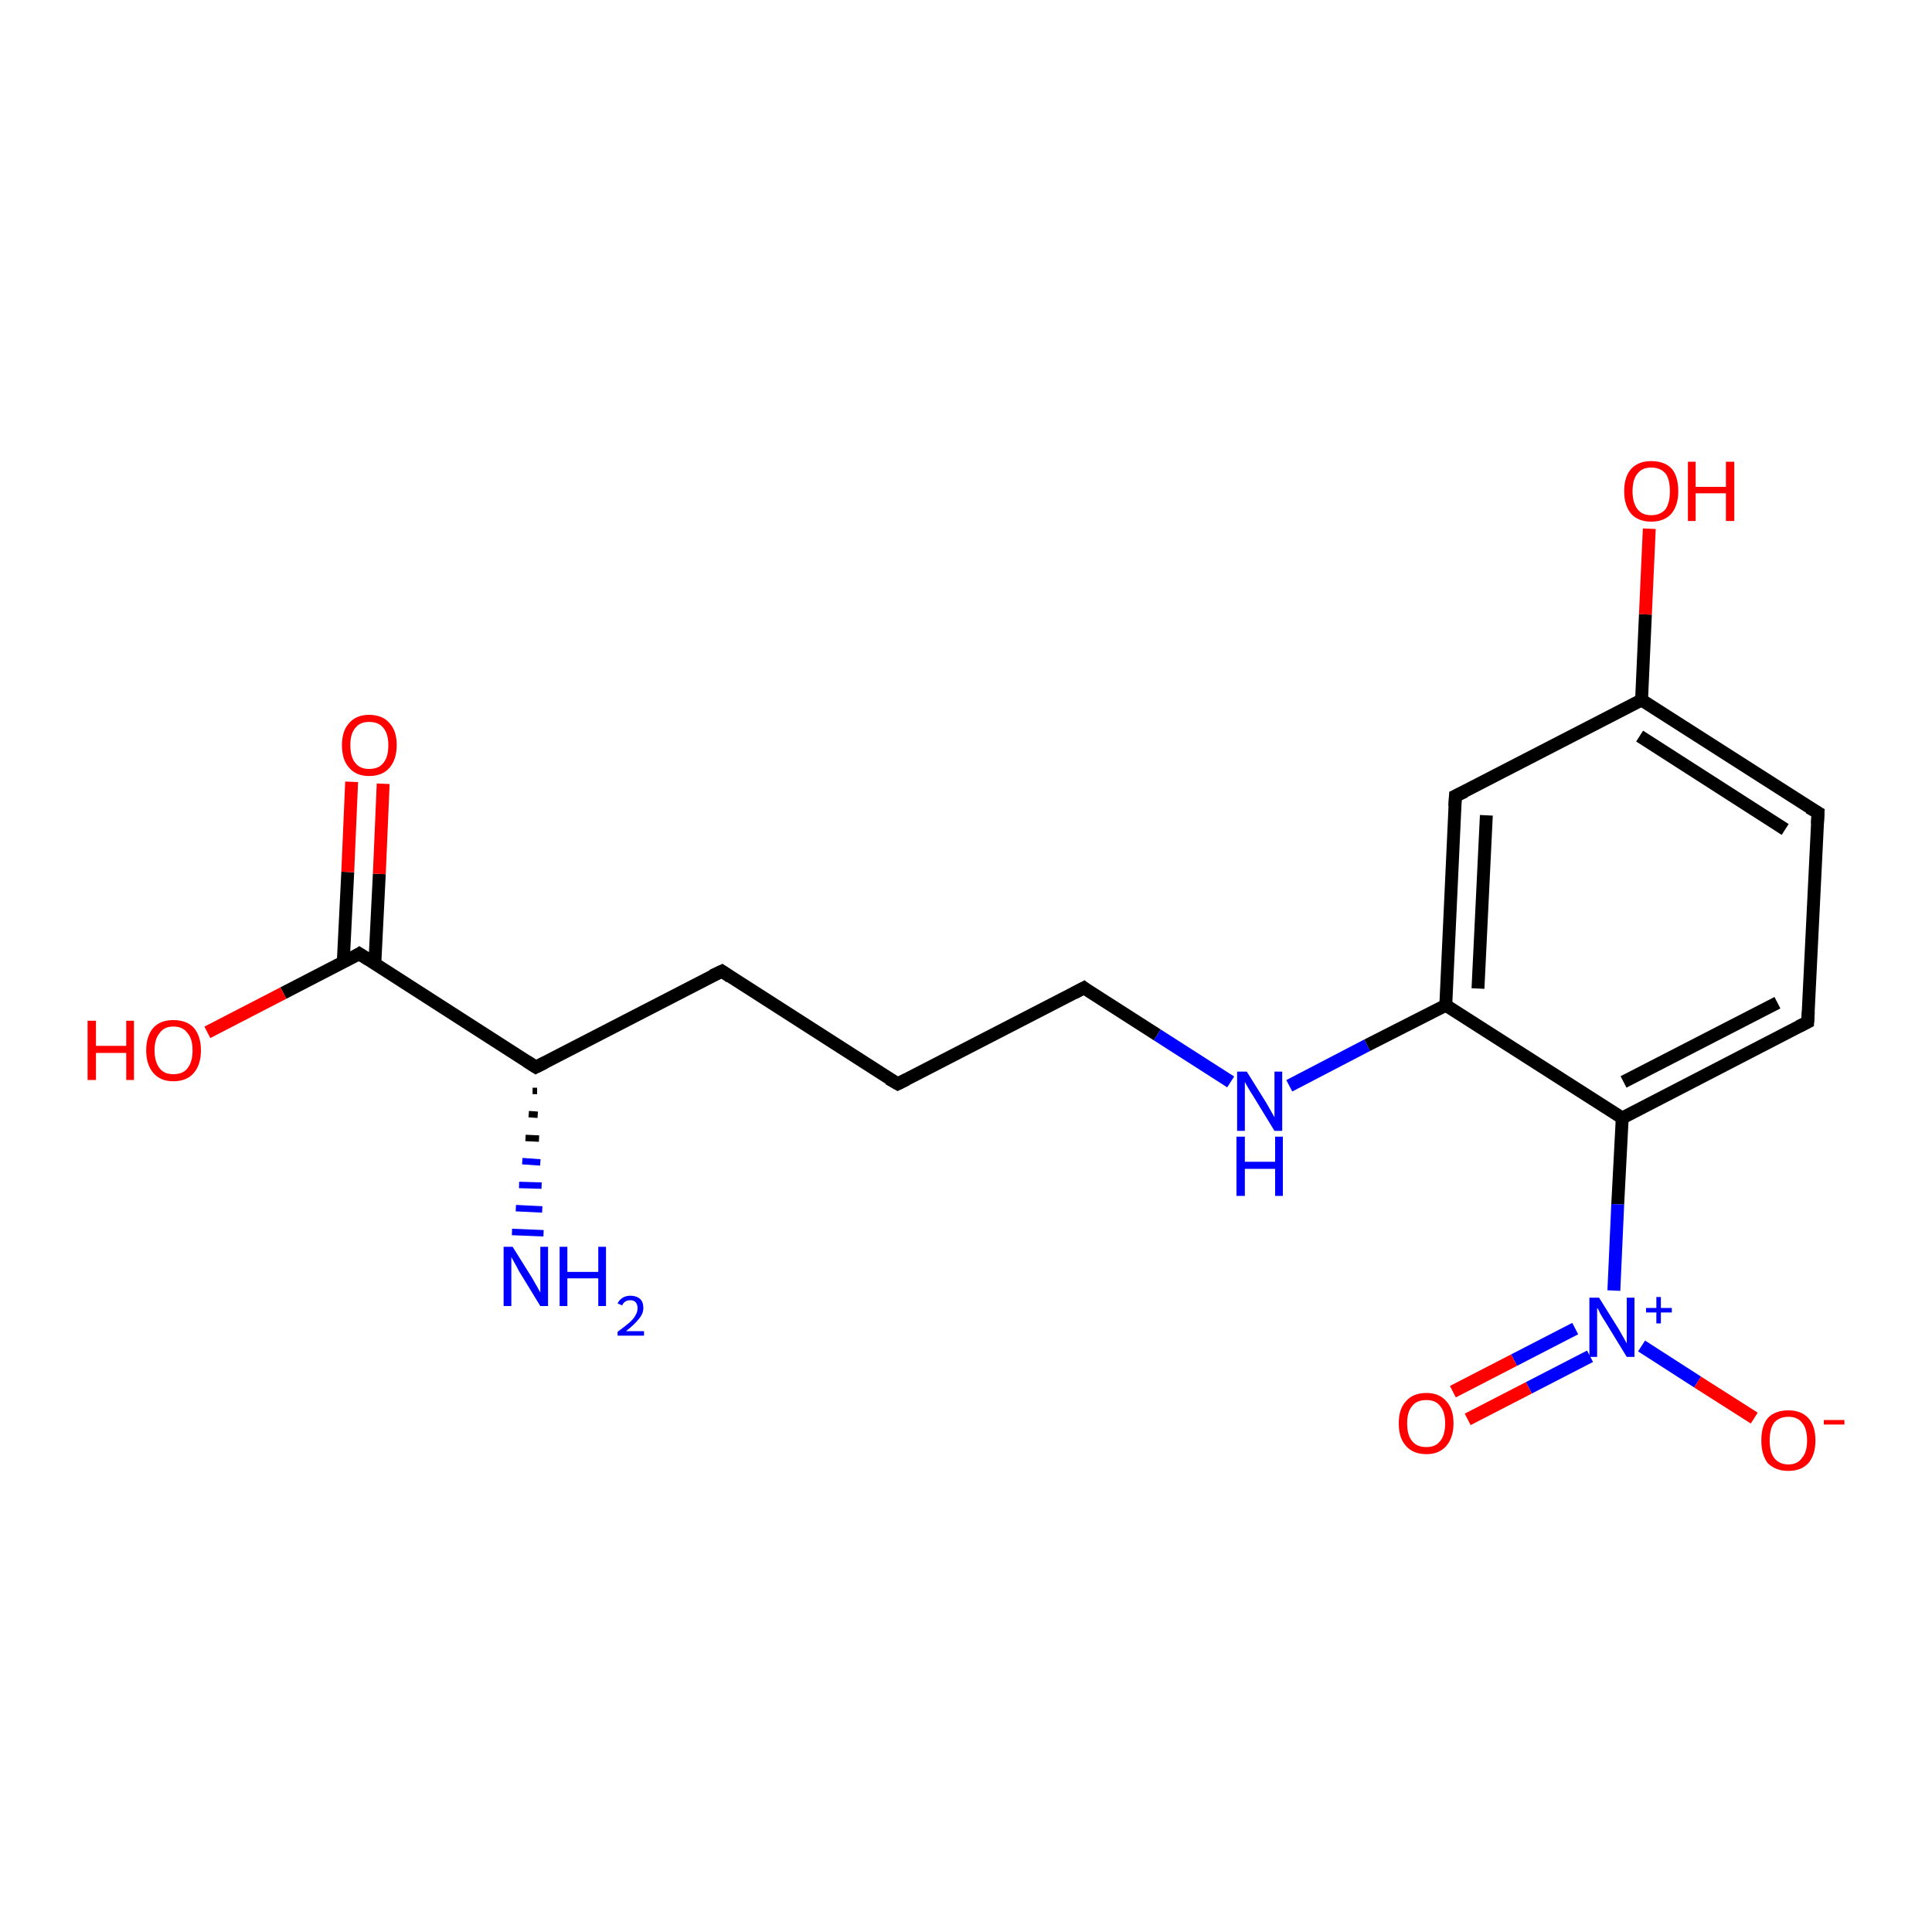 <?xml version='1.0' encoding='iso-8859-1'?>
<svg version='1.1' baseProfile='full'
              xmlns='http://www.w3.org/2000/svg'
                      xmlns:rdkit='http://www.rdkit.org/xml'
                      xmlns:xlink='http://www.w3.org/1999/xlink'
                  xml:space='preserve'
width='300px' height='300px' viewBox='0 0 300 300'>
<!-- END OF HEADER -->
<rect style='opacity:1.0;fill:#FFFFFF;stroke:none' width='300.0' height='300.0' x='0.0' y='0.0'> </rect>
<path class='bond-0 atom-1 atom-0' d='M 83.4,169.4 L 82.7,169.4' style='fill:none;fill-rule:evenodd;stroke:#000000;stroke-width:1.0px;stroke-linecap:butt;stroke-linejoin:miter;stroke-opacity:1' />
<path class='bond-0 atom-1 atom-0' d='M 83.5,173.1 L 82.1,173.0' style='fill:none;fill-rule:evenodd;stroke:#000000;stroke-width:1.0px;stroke-linecap:butt;stroke-linejoin:miter;stroke-opacity:1' />
<path class='bond-0 atom-1 atom-0' d='M 83.7,176.8 L 81.6,176.7' style='fill:none;fill-rule:evenodd;stroke:#000000;stroke-width:1.0px;stroke-linecap:butt;stroke-linejoin:miter;stroke-opacity:1' />
<path class='bond-0 atom-1 atom-0' d='M 83.9,180.5 L 81.1,180.3' style='fill:none;fill-rule:evenodd;stroke:#0000FF;stroke-width:1.0px;stroke-linecap:butt;stroke-linejoin:miter;stroke-opacity:1' />
<path class='bond-0 atom-1 atom-0' d='M 84.1,184.1 L 80.6,184.0' style='fill:none;fill-rule:evenodd;stroke:#0000FF;stroke-width:1.0px;stroke-linecap:butt;stroke-linejoin:miter;stroke-opacity:1' />
<path class='bond-0 atom-1 atom-0' d='M 84.2,187.8 L 80.1,187.6' style='fill:none;fill-rule:evenodd;stroke:#0000FF;stroke-width:1.0px;stroke-linecap:butt;stroke-linejoin:miter;stroke-opacity:1' />
<path class='bond-0 atom-1 atom-0' d='M 84.4,191.5 L 79.5,191.3' style='fill:none;fill-rule:evenodd;stroke:#0000FF;stroke-width:1.0px;stroke-linecap:butt;stroke-linejoin:miter;stroke-opacity:1' />
<path class='bond-1 atom-1 atom-2' d='M 83.2,165.7 L 112.1,150.8' style='fill:none;fill-rule:evenodd;stroke:#000000;stroke-width:2.0px;stroke-linecap:butt;stroke-linejoin:miter;stroke-opacity:1' />
<path class='bond-2 atom-2 atom-3' d='M 112.1,150.8 L 139.4,168.3' style='fill:none;fill-rule:evenodd;stroke:#000000;stroke-width:2.0px;stroke-linecap:butt;stroke-linejoin:miter;stroke-opacity:1' />
<path class='bond-3 atom-3 atom-4' d='M 139.4,168.3 L 168.3,153.4' style='fill:none;fill-rule:evenodd;stroke:#000000;stroke-width:2.0px;stroke-linecap:butt;stroke-linejoin:miter;stroke-opacity:1' />
<path class='bond-4 atom-4 atom-5' d='M 168.3,153.4 L 179.7,160.7' style='fill:none;fill-rule:evenodd;stroke:#000000;stroke-width:2.0px;stroke-linecap:butt;stroke-linejoin:miter;stroke-opacity:1' />
<path class='bond-4 atom-4 atom-5' d='M 179.7,160.7 L 191.1,168.0' style='fill:none;fill-rule:evenodd;stroke:#0000FF;stroke-width:2.0px;stroke-linecap:butt;stroke-linejoin:miter;stroke-opacity:1' />
<path class='bond-5 atom-5 atom-6' d='M 200.2,168.6 L 212.3,162.3' style='fill:none;fill-rule:evenodd;stroke:#0000FF;stroke-width:2.0px;stroke-linecap:butt;stroke-linejoin:miter;stroke-opacity:1' />
<path class='bond-5 atom-5 atom-6' d='M 212.3,162.3 L 224.5,156.1' style='fill:none;fill-rule:evenodd;stroke:#000000;stroke-width:2.0px;stroke-linecap:butt;stroke-linejoin:miter;stroke-opacity:1' />
<path class='bond-6 atom-6 atom-7' d='M 224.5,156.1 L 226.0,123.6' style='fill:none;fill-rule:evenodd;stroke:#000000;stroke-width:2.0px;stroke-linecap:butt;stroke-linejoin:miter;stroke-opacity:1' />
<path class='bond-6 atom-6 atom-7' d='M 229.5,153.5 L 230.8,126.6' style='fill:none;fill-rule:evenodd;stroke:#000000;stroke-width:2.0px;stroke-linecap:butt;stroke-linejoin:miter;stroke-opacity:1' />
<path class='bond-7 atom-7 atom-8' d='M 226.0,123.6 L 254.9,108.7' style='fill:none;fill-rule:evenodd;stroke:#000000;stroke-width:2.0px;stroke-linecap:butt;stroke-linejoin:miter;stroke-opacity:1' />
<path class='bond-8 atom-8 atom-9' d='M 254.9,108.7 L 255.5,95.4' style='fill:none;fill-rule:evenodd;stroke:#000000;stroke-width:2.0px;stroke-linecap:butt;stroke-linejoin:miter;stroke-opacity:1' />
<path class='bond-8 atom-8 atom-9' d='M 255.5,95.4 L 256.1,82.1' style='fill:none;fill-rule:evenodd;stroke:#FF0000;stroke-width:2.0px;stroke-linecap:butt;stroke-linejoin:miter;stroke-opacity:1' />
<path class='bond-9 atom-8 atom-10' d='M 254.9,108.7 L 282.3,126.2' style='fill:none;fill-rule:evenodd;stroke:#000000;stroke-width:2.0px;stroke-linecap:butt;stroke-linejoin:miter;stroke-opacity:1' />
<path class='bond-9 atom-8 atom-10' d='M 254.6,114.3 L 277.2,128.8' style='fill:none;fill-rule:evenodd;stroke:#000000;stroke-width:2.0px;stroke-linecap:butt;stroke-linejoin:miter;stroke-opacity:1' />
<path class='bond-10 atom-10 atom-11' d='M 282.3,126.2 L 280.7,158.7' style='fill:none;fill-rule:evenodd;stroke:#000000;stroke-width:2.0px;stroke-linecap:butt;stroke-linejoin:miter;stroke-opacity:1' />
<path class='bond-11 atom-11 atom-12' d='M 280.7,158.7 L 251.9,173.6' style='fill:none;fill-rule:evenodd;stroke:#000000;stroke-width:2.0px;stroke-linecap:butt;stroke-linejoin:miter;stroke-opacity:1' />
<path class='bond-11 atom-11 atom-12' d='M 276.0,155.7 L 252.1,168.0' style='fill:none;fill-rule:evenodd;stroke:#000000;stroke-width:2.0px;stroke-linecap:butt;stroke-linejoin:miter;stroke-opacity:1' />
<path class='bond-12 atom-12 atom-13' d='M 251.9,173.6 L 251.2,187.0' style='fill:none;fill-rule:evenodd;stroke:#000000;stroke-width:2.0px;stroke-linecap:butt;stroke-linejoin:miter;stroke-opacity:1' />
<path class='bond-12 atom-12 atom-13' d='M 251.2,187.0 L 250.6,200.4' style='fill:none;fill-rule:evenodd;stroke:#0000FF;stroke-width:2.0px;stroke-linecap:butt;stroke-linejoin:miter;stroke-opacity:1' />
<path class='bond-13 atom-13 atom-14' d='M 254.9,209.0 L 263.6,214.6' style='fill:none;fill-rule:evenodd;stroke:#0000FF;stroke-width:2.0px;stroke-linecap:butt;stroke-linejoin:miter;stroke-opacity:1' />
<path class='bond-13 atom-13 atom-14' d='M 263.6,214.6 L 272.4,220.2' style='fill:none;fill-rule:evenodd;stroke:#FF0000;stroke-width:2.0px;stroke-linecap:butt;stroke-linejoin:miter;stroke-opacity:1' />
<path class='bond-14 atom-13 atom-15' d='M 244.6,206.3 L 235.1,211.2' style='fill:none;fill-rule:evenodd;stroke:#0000FF;stroke-width:2.0px;stroke-linecap:butt;stroke-linejoin:miter;stroke-opacity:1' />
<path class='bond-14 atom-13 atom-15' d='M 235.1,211.2 L 225.6,216.1' style='fill:none;fill-rule:evenodd;stroke:#FF0000;stroke-width:2.0px;stroke-linecap:butt;stroke-linejoin:miter;stroke-opacity:1' />
<path class='bond-14 atom-13 atom-15' d='M 246.9,210.6 L 237.4,215.5' style='fill:none;fill-rule:evenodd;stroke:#0000FF;stroke-width:2.0px;stroke-linecap:butt;stroke-linejoin:miter;stroke-opacity:1' />
<path class='bond-14 atom-13 atom-15' d='M 237.4,215.5 L 227.9,220.4' style='fill:none;fill-rule:evenodd;stroke:#FF0000;stroke-width:2.0px;stroke-linecap:butt;stroke-linejoin:miter;stroke-opacity:1' />
<path class='bond-15 atom-1 atom-16' d='M 83.2,165.7 L 55.8,148.1' style='fill:none;fill-rule:evenodd;stroke:#000000;stroke-width:2.0px;stroke-linecap:butt;stroke-linejoin:miter;stroke-opacity:1' />
<path class='bond-16 atom-16 atom-17' d='M 55.8,148.1 L 44.0,154.2' style='fill:none;fill-rule:evenodd;stroke:#000000;stroke-width:2.0px;stroke-linecap:butt;stroke-linejoin:miter;stroke-opacity:1' />
<path class='bond-16 atom-16 atom-17' d='M 44.0,154.2 L 32.2,160.3' style='fill:none;fill-rule:evenodd;stroke:#FF0000;stroke-width:2.0px;stroke-linecap:butt;stroke-linejoin:miter;stroke-opacity:1' />
<path class='bond-17 atom-16 atom-18' d='M 58.2,149.7 L 58.9,135.7' style='fill:none;fill-rule:evenodd;stroke:#000000;stroke-width:2.0px;stroke-linecap:butt;stroke-linejoin:miter;stroke-opacity:1' />
<path class='bond-17 atom-16 atom-18' d='M 58.9,135.7 L 59.5,121.7' style='fill:none;fill-rule:evenodd;stroke:#FF0000;stroke-width:2.0px;stroke-linecap:butt;stroke-linejoin:miter;stroke-opacity:1' />
<path class='bond-17 atom-16 atom-18' d='M 53.3,149.4 L 54.0,135.4' style='fill:none;fill-rule:evenodd;stroke:#000000;stroke-width:2.0px;stroke-linecap:butt;stroke-linejoin:miter;stroke-opacity:1' />
<path class='bond-17 atom-16 atom-18' d='M 54.0,135.4 L 54.6,121.4' style='fill:none;fill-rule:evenodd;stroke:#FF0000;stroke-width:2.0px;stroke-linecap:butt;stroke-linejoin:miter;stroke-opacity:1' />
<path class='bond-18 atom-12 atom-6' d='M 251.9,173.6 L 224.5,156.1' style='fill:none;fill-rule:evenodd;stroke:#000000;stroke-width:2.0px;stroke-linecap:butt;stroke-linejoin:miter;stroke-opacity:1' />
<path d='M 84.6,165.0 L 83.2,165.7 L 81.8,164.8' style='fill:none;stroke:#000000;stroke-width:2.0px;stroke-linecap:butt;stroke-linejoin:miter;stroke-opacity:1;' />
<path d='M 110.6,151.5 L 112.1,150.8 L 113.4,151.7' style='fill:none;stroke:#000000;stroke-width:2.0px;stroke-linecap:butt;stroke-linejoin:miter;stroke-opacity:1;' />
<path d='M 138.0,167.5 L 139.4,168.3 L 140.8,167.6' style='fill:none;stroke:#000000;stroke-width:2.0px;stroke-linecap:butt;stroke-linejoin:miter;stroke-opacity:1;' />
<path d='M 166.8,154.2 L 168.3,153.4 L 168.8,153.8' style='fill:none;stroke:#000000;stroke-width:2.0px;stroke-linecap:butt;stroke-linejoin:miter;stroke-opacity:1;' />
<path d='M 225.9,125.2 L 226.0,123.6 L 227.5,122.9' style='fill:none;stroke:#000000;stroke-width:2.0px;stroke-linecap:butt;stroke-linejoin:miter;stroke-opacity:1;' />
<path d='M 280.9,125.4 L 282.3,126.2 L 282.2,127.9' style='fill:none;stroke:#000000;stroke-width:2.0px;stroke-linecap:butt;stroke-linejoin:miter;stroke-opacity:1;' />
<path d='M 280.8,157.1 L 280.7,158.7 L 279.3,159.4' style='fill:none;stroke:#000000;stroke-width:2.0px;stroke-linecap:butt;stroke-linejoin:miter;stroke-opacity:1;' />
<path d='M 57.2,149.0 L 55.8,148.1 L 55.2,148.5' style='fill:none;stroke:#000000;stroke-width:2.0px;stroke-linecap:butt;stroke-linejoin:miter;stroke-opacity:1;' />
<path class='atom-0' d='M 79.6 193.6
L 82.6 198.4
Q 82.9 198.9, 83.4 199.8
Q 83.9 200.7, 83.9 200.7
L 83.9 193.6
L 85.1 193.6
L 85.1 202.8
L 83.9 202.8
L 80.6 197.4
Q 80.3 196.8, 79.9 196.1
Q 79.5 195.4, 79.4 195.2
L 79.4 202.8
L 78.2 202.8
L 78.2 193.6
L 79.6 193.6
' fill='#0000FF'/>
<path class='atom-0' d='M 86.9 193.6
L 88.1 193.6
L 88.1 197.5
L 92.9 197.5
L 92.9 193.6
L 94.1 193.6
L 94.1 202.8
L 92.9 202.8
L 92.9 198.5
L 88.1 198.5
L 88.1 202.8
L 86.9 202.8
L 86.9 193.6
' fill='#0000FF'/>
<path class='atom-0' d='M 95.9 202.4
Q 96.1 201.9, 96.7 201.5
Q 97.2 201.2, 97.9 201.2
Q 98.8 201.2, 99.4 201.7
Q 99.9 202.2, 99.9 203.1
Q 99.9 204.0, 99.2 204.8
Q 98.5 205.7, 97.2 206.7
L 100.0 206.7
L 100.0 207.4
L 95.9 207.4
L 95.9 206.8
Q 97.0 206.0, 97.7 205.4
Q 98.4 204.8, 98.7 204.2
Q 99.0 203.7, 99.0 203.1
Q 99.0 202.6, 98.7 202.2
Q 98.4 201.9, 97.9 201.9
Q 97.4 201.9, 97.1 202.1
Q 96.8 202.3, 96.6 202.7
L 95.9 202.4
' fill='#0000FF'/>
<path class='atom-5' d='M 193.6 166.4
L 196.6 171.2
Q 196.9 171.7, 197.4 172.6
Q 197.9 173.5, 197.9 173.5
L 197.9 166.4
L 199.1 166.4
L 199.1 175.6
L 197.9 175.6
L 194.6 170.2
Q 194.2 169.6, 193.8 168.9
Q 193.4 168.2, 193.3 168.0
L 193.3 175.6
L 192.1 175.6
L 192.1 166.4
L 193.6 166.4
' fill='#0000FF'/>
<path class='atom-5' d='M 192.0 176.5
L 193.3 176.5
L 193.3 180.4
L 198.0 180.4
L 198.0 176.5
L 199.2 176.5
L 199.2 185.7
L 198.0 185.7
L 198.0 181.5
L 193.3 181.5
L 193.3 185.7
L 192.0 185.7
L 192.0 176.5
' fill='#0000FF'/>
<path class='atom-9' d='M 252.2 76.3
Q 252.2 74.0, 253.3 72.8
Q 254.4 71.6, 256.4 71.6
Q 258.5 71.6, 259.6 72.8
Q 260.6 74.0, 260.6 76.3
Q 260.6 78.5, 259.5 79.8
Q 258.4 81.0, 256.4 81.0
Q 254.4 81.0, 253.3 79.8
Q 252.2 78.5, 252.2 76.3
M 256.4 80.0
Q 257.8 80.0, 258.6 79.1
Q 259.3 78.1, 259.3 76.3
Q 259.3 74.4, 258.6 73.5
Q 257.8 72.6, 256.4 72.6
Q 255.0 72.6, 254.3 73.5
Q 253.5 74.4, 253.5 76.3
Q 253.5 78.1, 254.3 79.1
Q 255.0 80.0, 256.4 80.0
' fill='#FF0000'/>
<path class='atom-9' d='M 262.1 71.7
L 263.3 71.7
L 263.3 75.6
L 268.0 75.6
L 268.0 71.7
L 269.3 71.7
L 269.3 80.9
L 268.0 80.9
L 268.0 76.6
L 263.3 76.6
L 263.3 80.9
L 262.1 80.9
L 262.1 71.7
' fill='#FF0000'/>
<path class='atom-13' d='M 248.3 201.5
L 251.3 206.3
Q 251.6 206.8, 252.1 207.7
Q 252.6 208.6, 252.6 208.6
L 252.6 201.5
L 253.8 201.5
L 253.8 210.7
L 252.6 210.7
L 249.3 205.3
Q 248.9 204.7, 248.5 204.0
Q 248.2 203.3, 248.0 203.1
L 248.0 210.7
L 246.8 210.7
L 246.8 201.5
L 248.3 201.5
' fill='#0000FF'/>
<path class='atom-13' d='M 255.6 203.1
L 257.2 203.1
L 257.2 201.4
L 257.9 201.4
L 257.9 203.1
L 259.6 203.1
L 259.6 203.8
L 257.9 203.8
L 257.9 205.5
L 257.2 205.5
L 257.2 203.8
L 255.6 203.8
L 255.6 203.1
' fill='#0000FF'/>
<path class='atom-14' d='M 273.5 223.7
Q 273.5 221.4, 274.5 220.2
Q 275.6 219.0, 277.7 219.0
Q 279.7 219.0, 280.8 220.2
Q 281.9 221.4, 281.9 223.7
Q 281.9 225.9, 280.8 227.2
Q 279.7 228.4, 277.7 228.4
Q 275.7 228.4, 274.5 227.2
Q 273.5 225.9, 273.5 223.7
M 277.7 227.4
Q 279.1 227.4, 279.8 226.4
Q 280.6 225.5, 280.6 223.7
Q 280.6 221.8, 279.8 220.9
Q 279.1 220.0, 277.7 220.0
Q 276.3 220.0, 275.5 220.9
Q 274.8 221.8, 274.8 223.7
Q 274.8 225.5, 275.5 226.4
Q 276.3 227.4, 277.7 227.4
' fill='#FF0000'/>
<path class='atom-14' d='M 283.2 220.5
L 286.4 220.5
L 286.4 221.2
L 283.2 221.2
L 283.2 220.5
' fill='#FF0000'/>
<path class='atom-15' d='M 217.2 221.0
Q 217.2 218.8, 218.3 217.6
Q 219.4 216.3, 221.5 216.3
Q 223.5 216.3, 224.6 217.6
Q 225.7 218.8, 225.7 221.0
Q 225.7 223.2, 224.6 224.5
Q 223.5 225.8, 221.5 225.8
Q 219.4 225.8, 218.3 224.5
Q 217.2 223.3, 217.2 221.0
M 221.5 224.7
Q 222.9 224.7, 223.6 223.8
Q 224.4 222.9, 224.4 221.0
Q 224.4 219.2, 223.6 218.3
Q 222.9 217.4, 221.5 217.4
Q 220.0 217.4, 219.3 218.3
Q 218.5 219.2, 218.5 221.0
Q 218.5 222.9, 219.3 223.8
Q 220.0 224.7, 221.5 224.7
' fill='#FF0000'/>
<path class='atom-17' d='M 13.6 158.5
L 14.9 158.5
L 14.9 162.4
L 19.6 162.4
L 19.6 158.5
L 20.8 158.5
L 20.8 167.7
L 19.6 167.7
L 19.6 163.5
L 14.9 163.5
L 14.9 167.7
L 13.6 167.7
L 13.6 158.5
' fill='#FF0000'/>
<path class='atom-17' d='M 22.7 163.1
Q 22.7 160.9, 23.8 159.6
Q 24.9 158.4, 26.9 158.4
Q 29.0 158.4, 30.1 159.6
Q 31.2 160.9, 31.2 163.1
Q 31.2 165.3, 30.1 166.6
Q 29.0 167.9, 26.9 167.9
Q 24.9 167.9, 23.8 166.6
Q 22.7 165.3, 22.7 163.1
M 26.9 166.8
Q 28.4 166.8, 29.1 165.9
Q 29.9 164.9, 29.9 163.1
Q 29.9 161.3, 29.1 160.4
Q 28.4 159.4, 26.9 159.4
Q 25.5 159.4, 24.8 160.4
Q 24.0 161.3, 24.0 163.1
Q 24.0 164.9, 24.8 165.9
Q 25.5 166.8, 26.9 166.8
' fill='#FF0000'/>
<path class='atom-18' d='M 53.1 115.7
Q 53.1 113.5, 54.2 112.3
Q 55.3 111.0, 57.3 111.0
Q 59.4 111.0, 60.5 112.3
Q 61.6 113.5, 61.6 115.7
Q 61.6 117.9, 60.5 119.2
Q 59.4 120.5, 57.3 120.5
Q 55.3 120.5, 54.2 119.2
Q 53.1 118.0, 53.1 115.7
M 57.3 119.4
Q 58.8 119.4, 59.5 118.5
Q 60.3 117.6, 60.3 115.7
Q 60.3 113.9, 59.5 113.0
Q 58.8 112.1, 57.3 112.1
Q 55.9 112.1, 55.2 113.0
Q 54.4 113.9, 54.4 115.7
Q 54.4 117.6, 55.2 118.5
Q 55.9 119.4, 57.3 119.4
' fill='#FF0000'/>
</svg>

